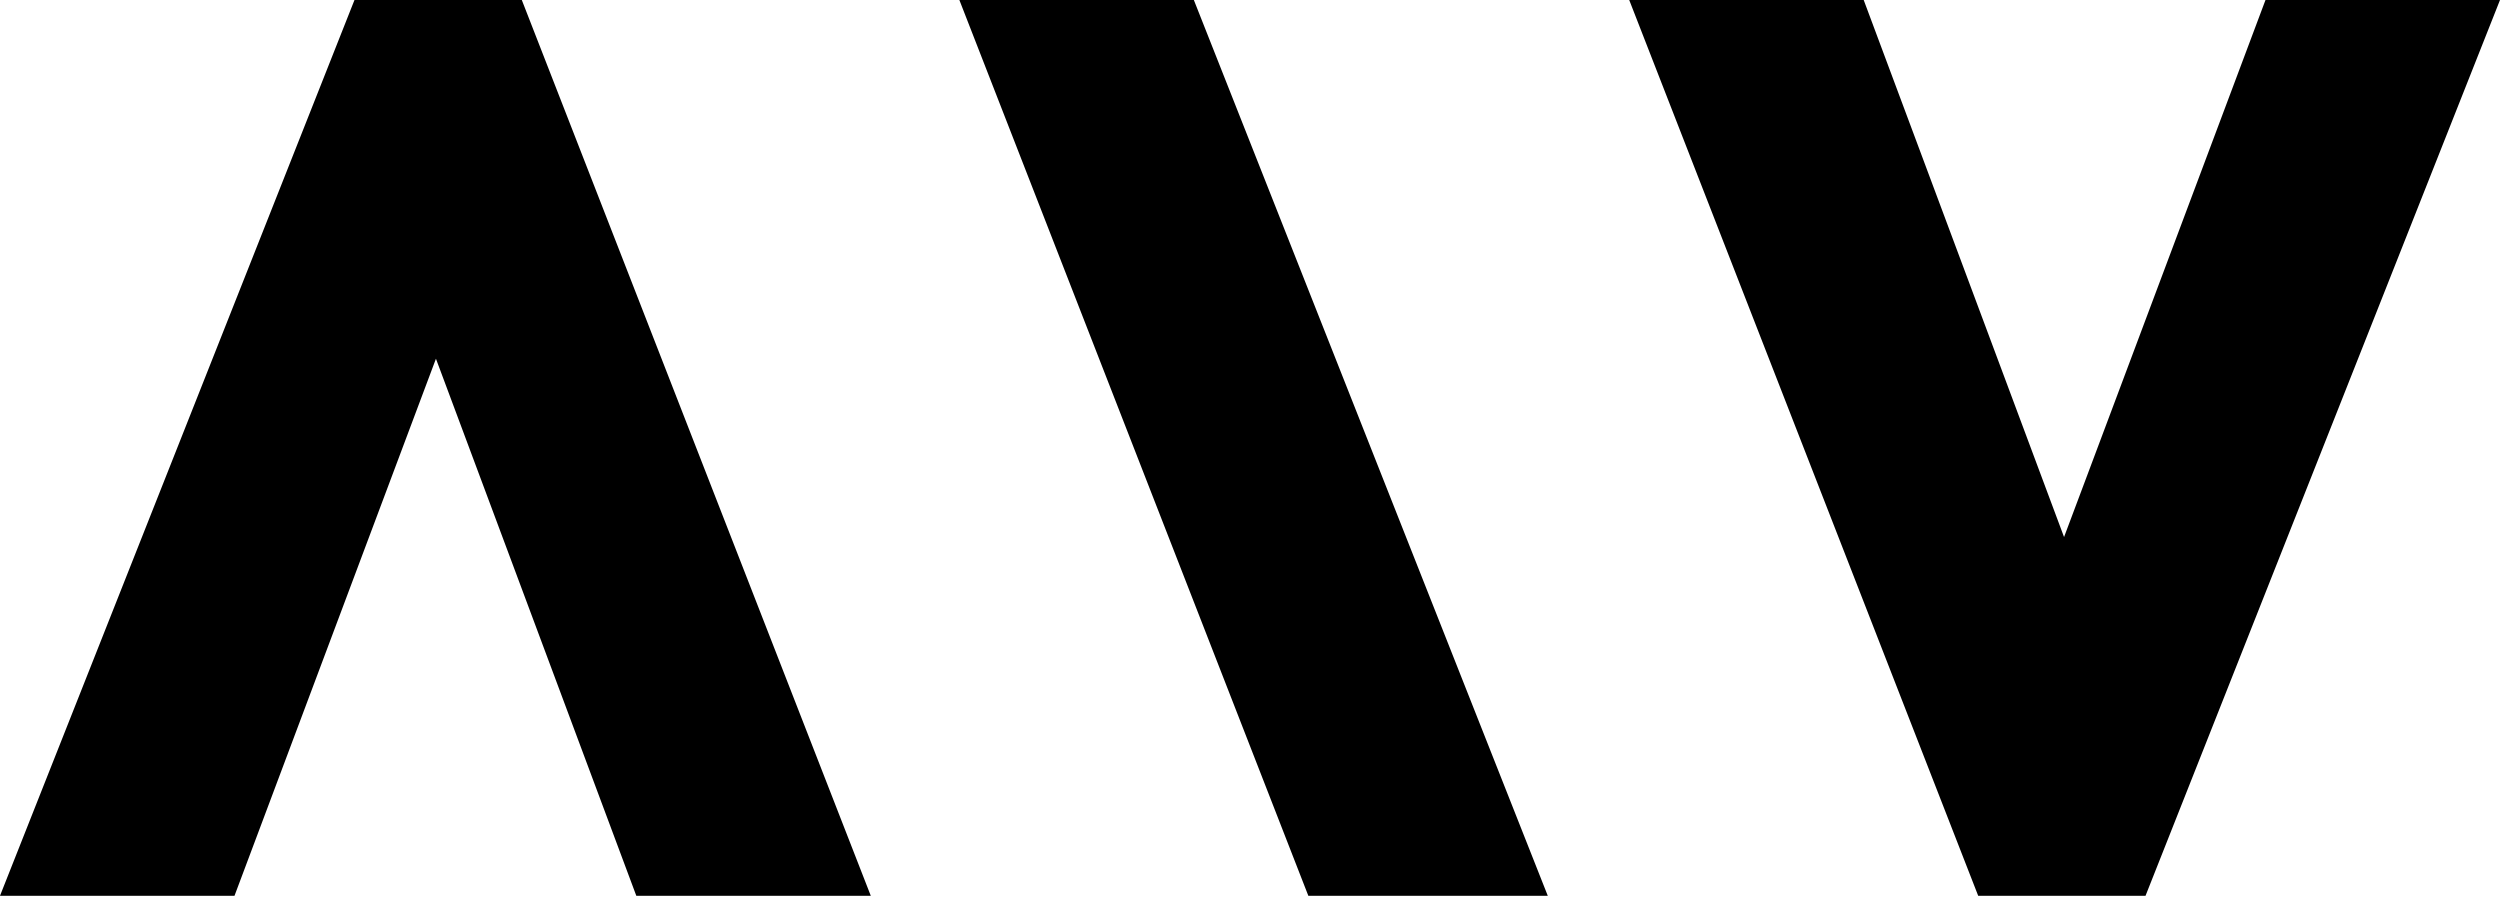 <?xml version="1.0" encoding="utf-8"?>
<!-- Generator: Adobe Illustrator 16.0.4, SVG Export Plug-In . SVG Version: 6.00 Build 0)  -->
<!DOCTYPE svg PUBLIC "-//W3C//DTD SVG 1.1//EN" "http://www.w3.org/Graphics/SVG/1.1/DTD/svg11.dtd">
<svg version="1.1" id="Ebene_1" xmlns="http://www.w3.org/2000/svg" xmlns:xlink="http://www.w3.org/1999/xlink" x="0px" y="0px"
	 width="400px" height="144px" viewBox="0 0 400 144" enable-background="new 0 0 400 144" xml:space="preserve">
<g>
	<g>
		<path d="M69.751,57.396l-32.232,85.928H0L56.717,0h26.772l55.836,143.324h-37.516L69.751,57.396z"/>
	</g>
	<g>
		<path d="M330.248,85.929L362.479,0H400l-56.717,143.327h-26.772L260.675,0h37.517L330.248,85.929z"/>
	</g>
	<g>
		<polygon points="191.016,0 153.499,0 209.334,143.327 247.645,143.327 		"/> 
	</g>
</g>
</svg>
